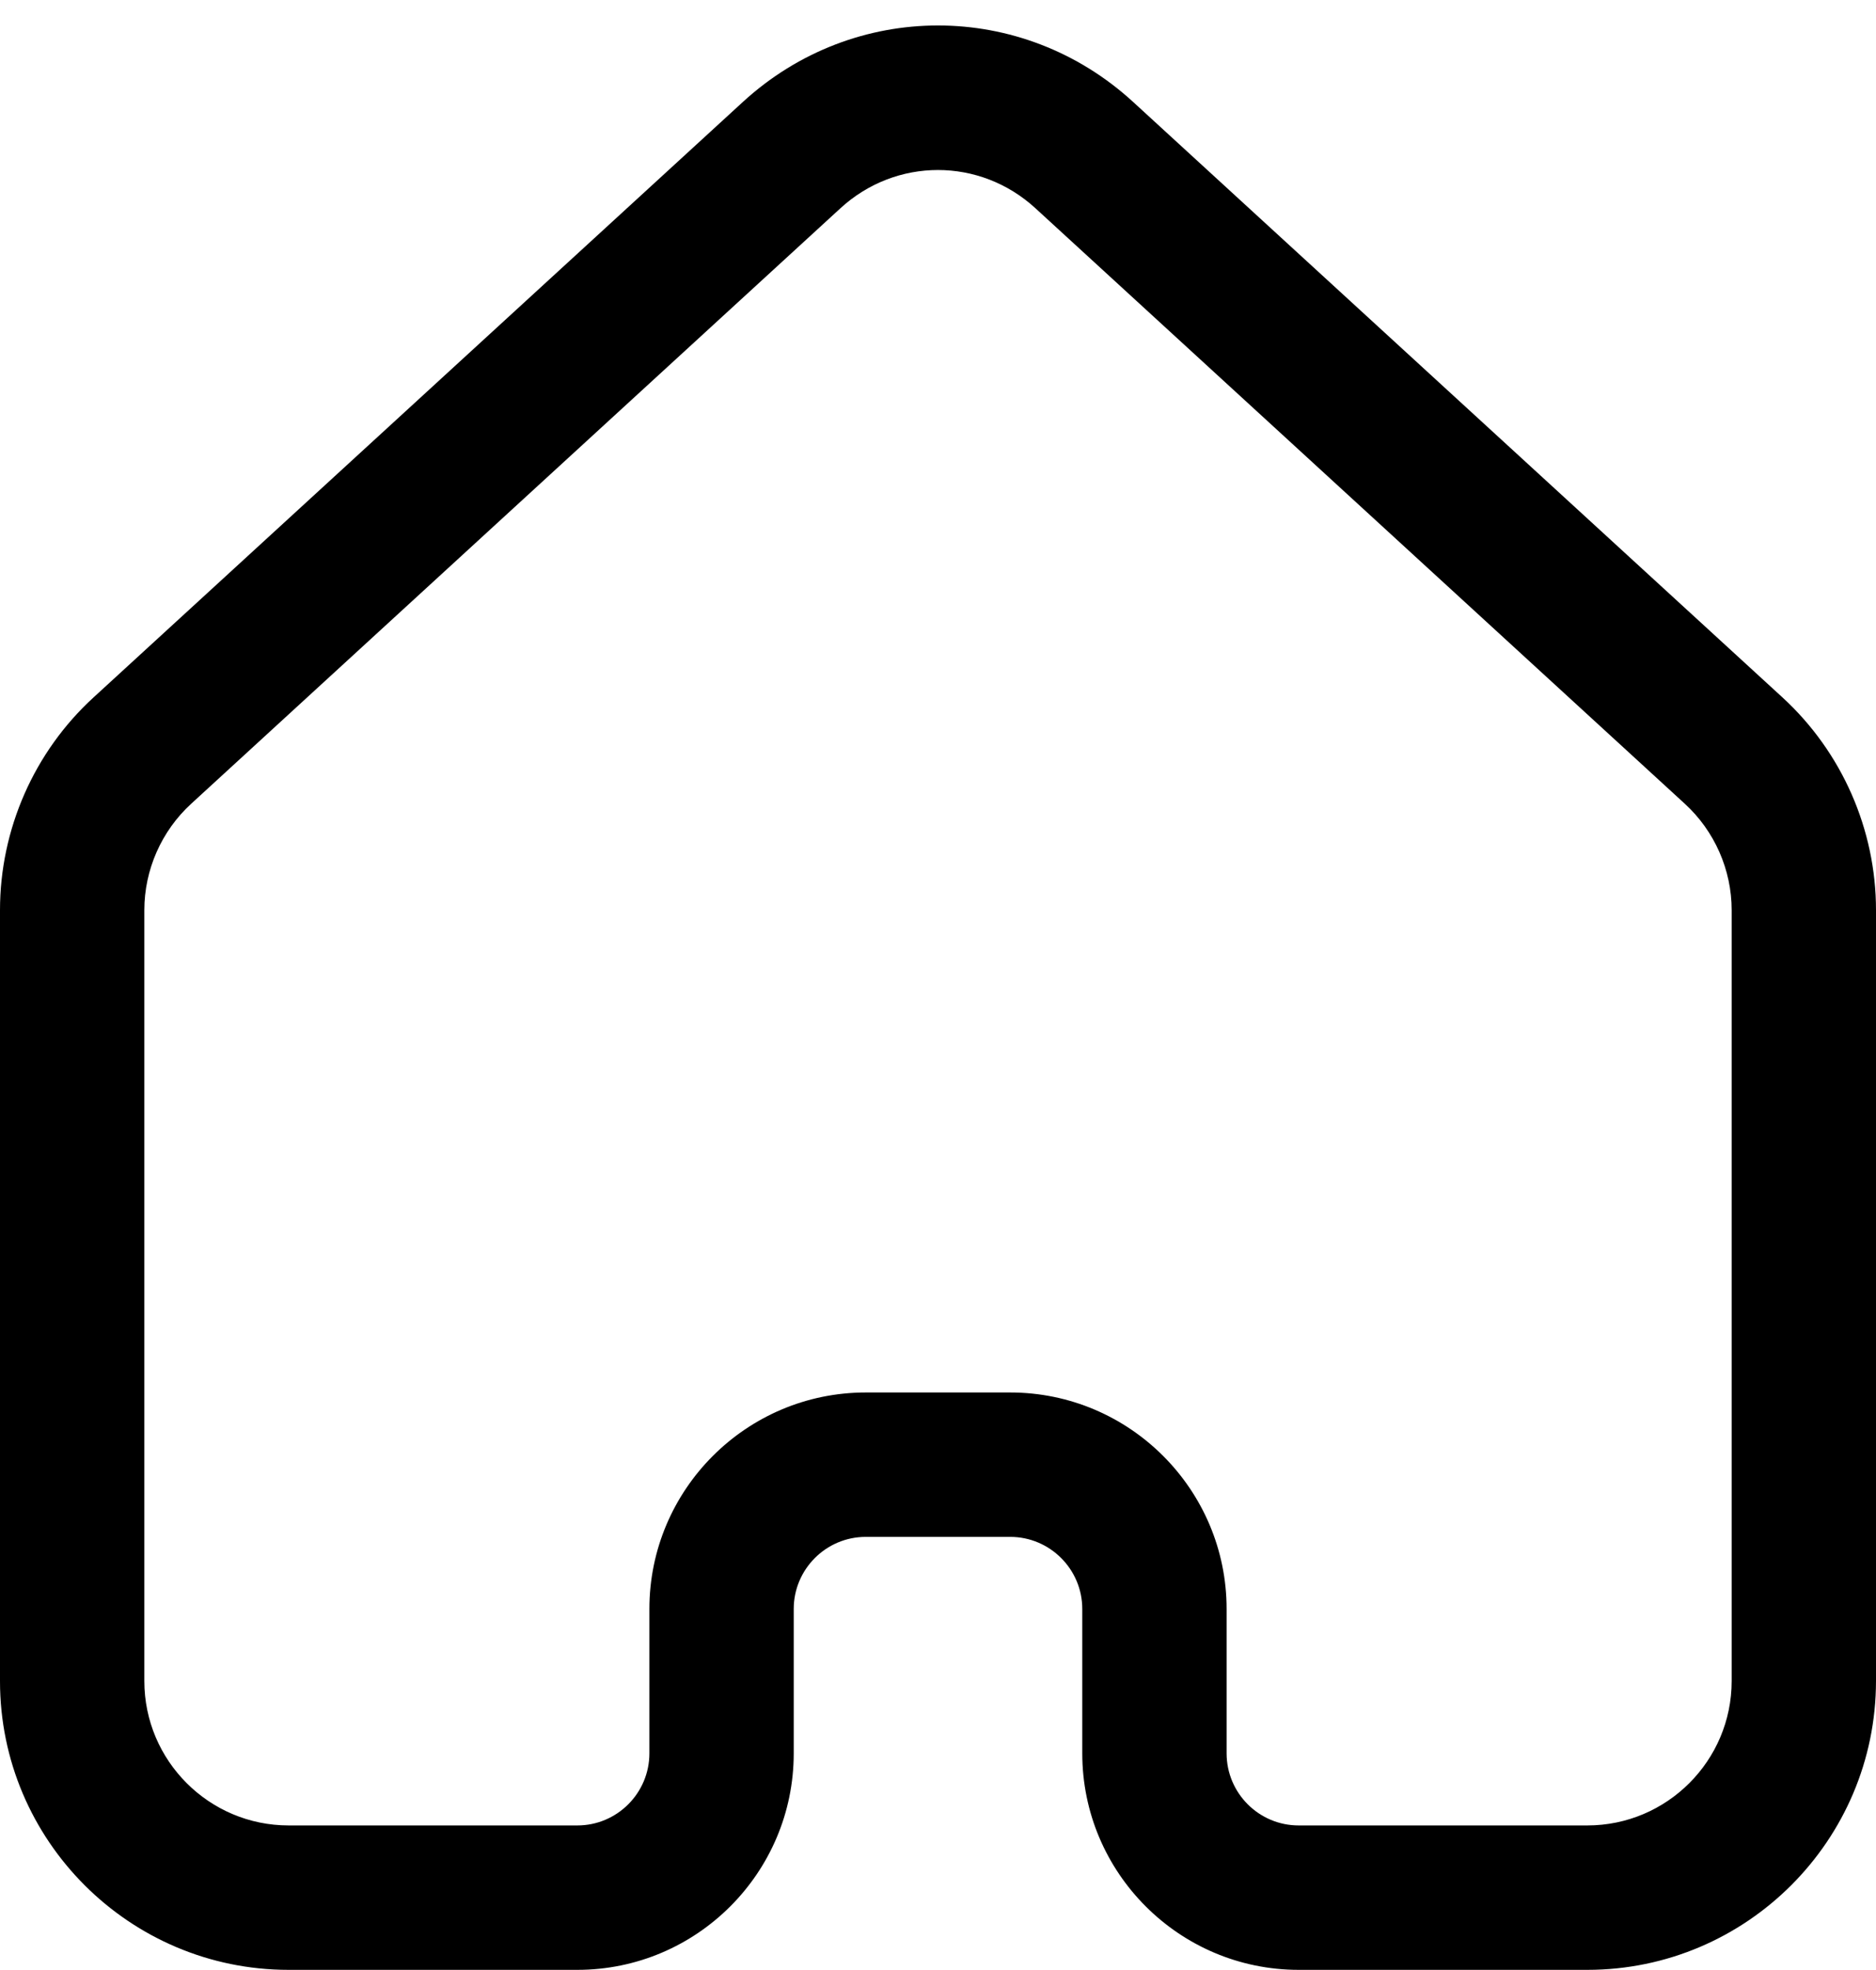 <?xml version="1.0" encoding="UTF-8"?><svg xmlns="http://www.w3.org/2000/svg" xmlns:xlink="http://www.w3.org/1999/xlink" height="1519.6" preserveAspectRatio="xMidYMid meet" version="1.0" viewBox="26.1 -19.6 1447.9 1519.6" width="1447.9" zoomAndPan="magnify"><g id="change1_1"><path d="M1251.2,1500h-222.8c-92.1,0-167-74.9-167-167v-111.4c0-30.7-25-55.6-55.6-55.6H694.3c-30.7,0-55.6,25-55.6,55.6V1333 c0,92.1-74.9,167-167,167H248.8c-122.8,0-222.7-99.9-222.7-222.7V682.5c0-62.3,26.3-122.1,72.2-164.1L599.5,59l0,0 c85.8-78.6,215.3-78.6,301.1,0l501.2,459.4c45.9,42.1,72.2,101.9,72.2,164.1v594.7C1473.9,1400.1,1374,1500,1251.2,1500z M694.3,1054.6h111.5c92.1,0,167,74.9,167,167V1333c0,30.7,25,55.6,55.6,55.6h222.8c61.4,0,111.4-49.9,111.4-111.4V682.5 c0-31.1-13.2-61-36.1-82L825.3,141.1c-42.9-39.4-107.7-39.4-150.6,0L173.6,600.5c-22.9,21-36.1,50.9-36.1,82v594.7 c0,61.4,49.9,111.4,111.4,111.4h222.8c30.7,0,55.6-25,55.6-55.6v-111.4C527.3,1129.5,602.2,1054.6,694.3,1054.6z"/></g></svg>